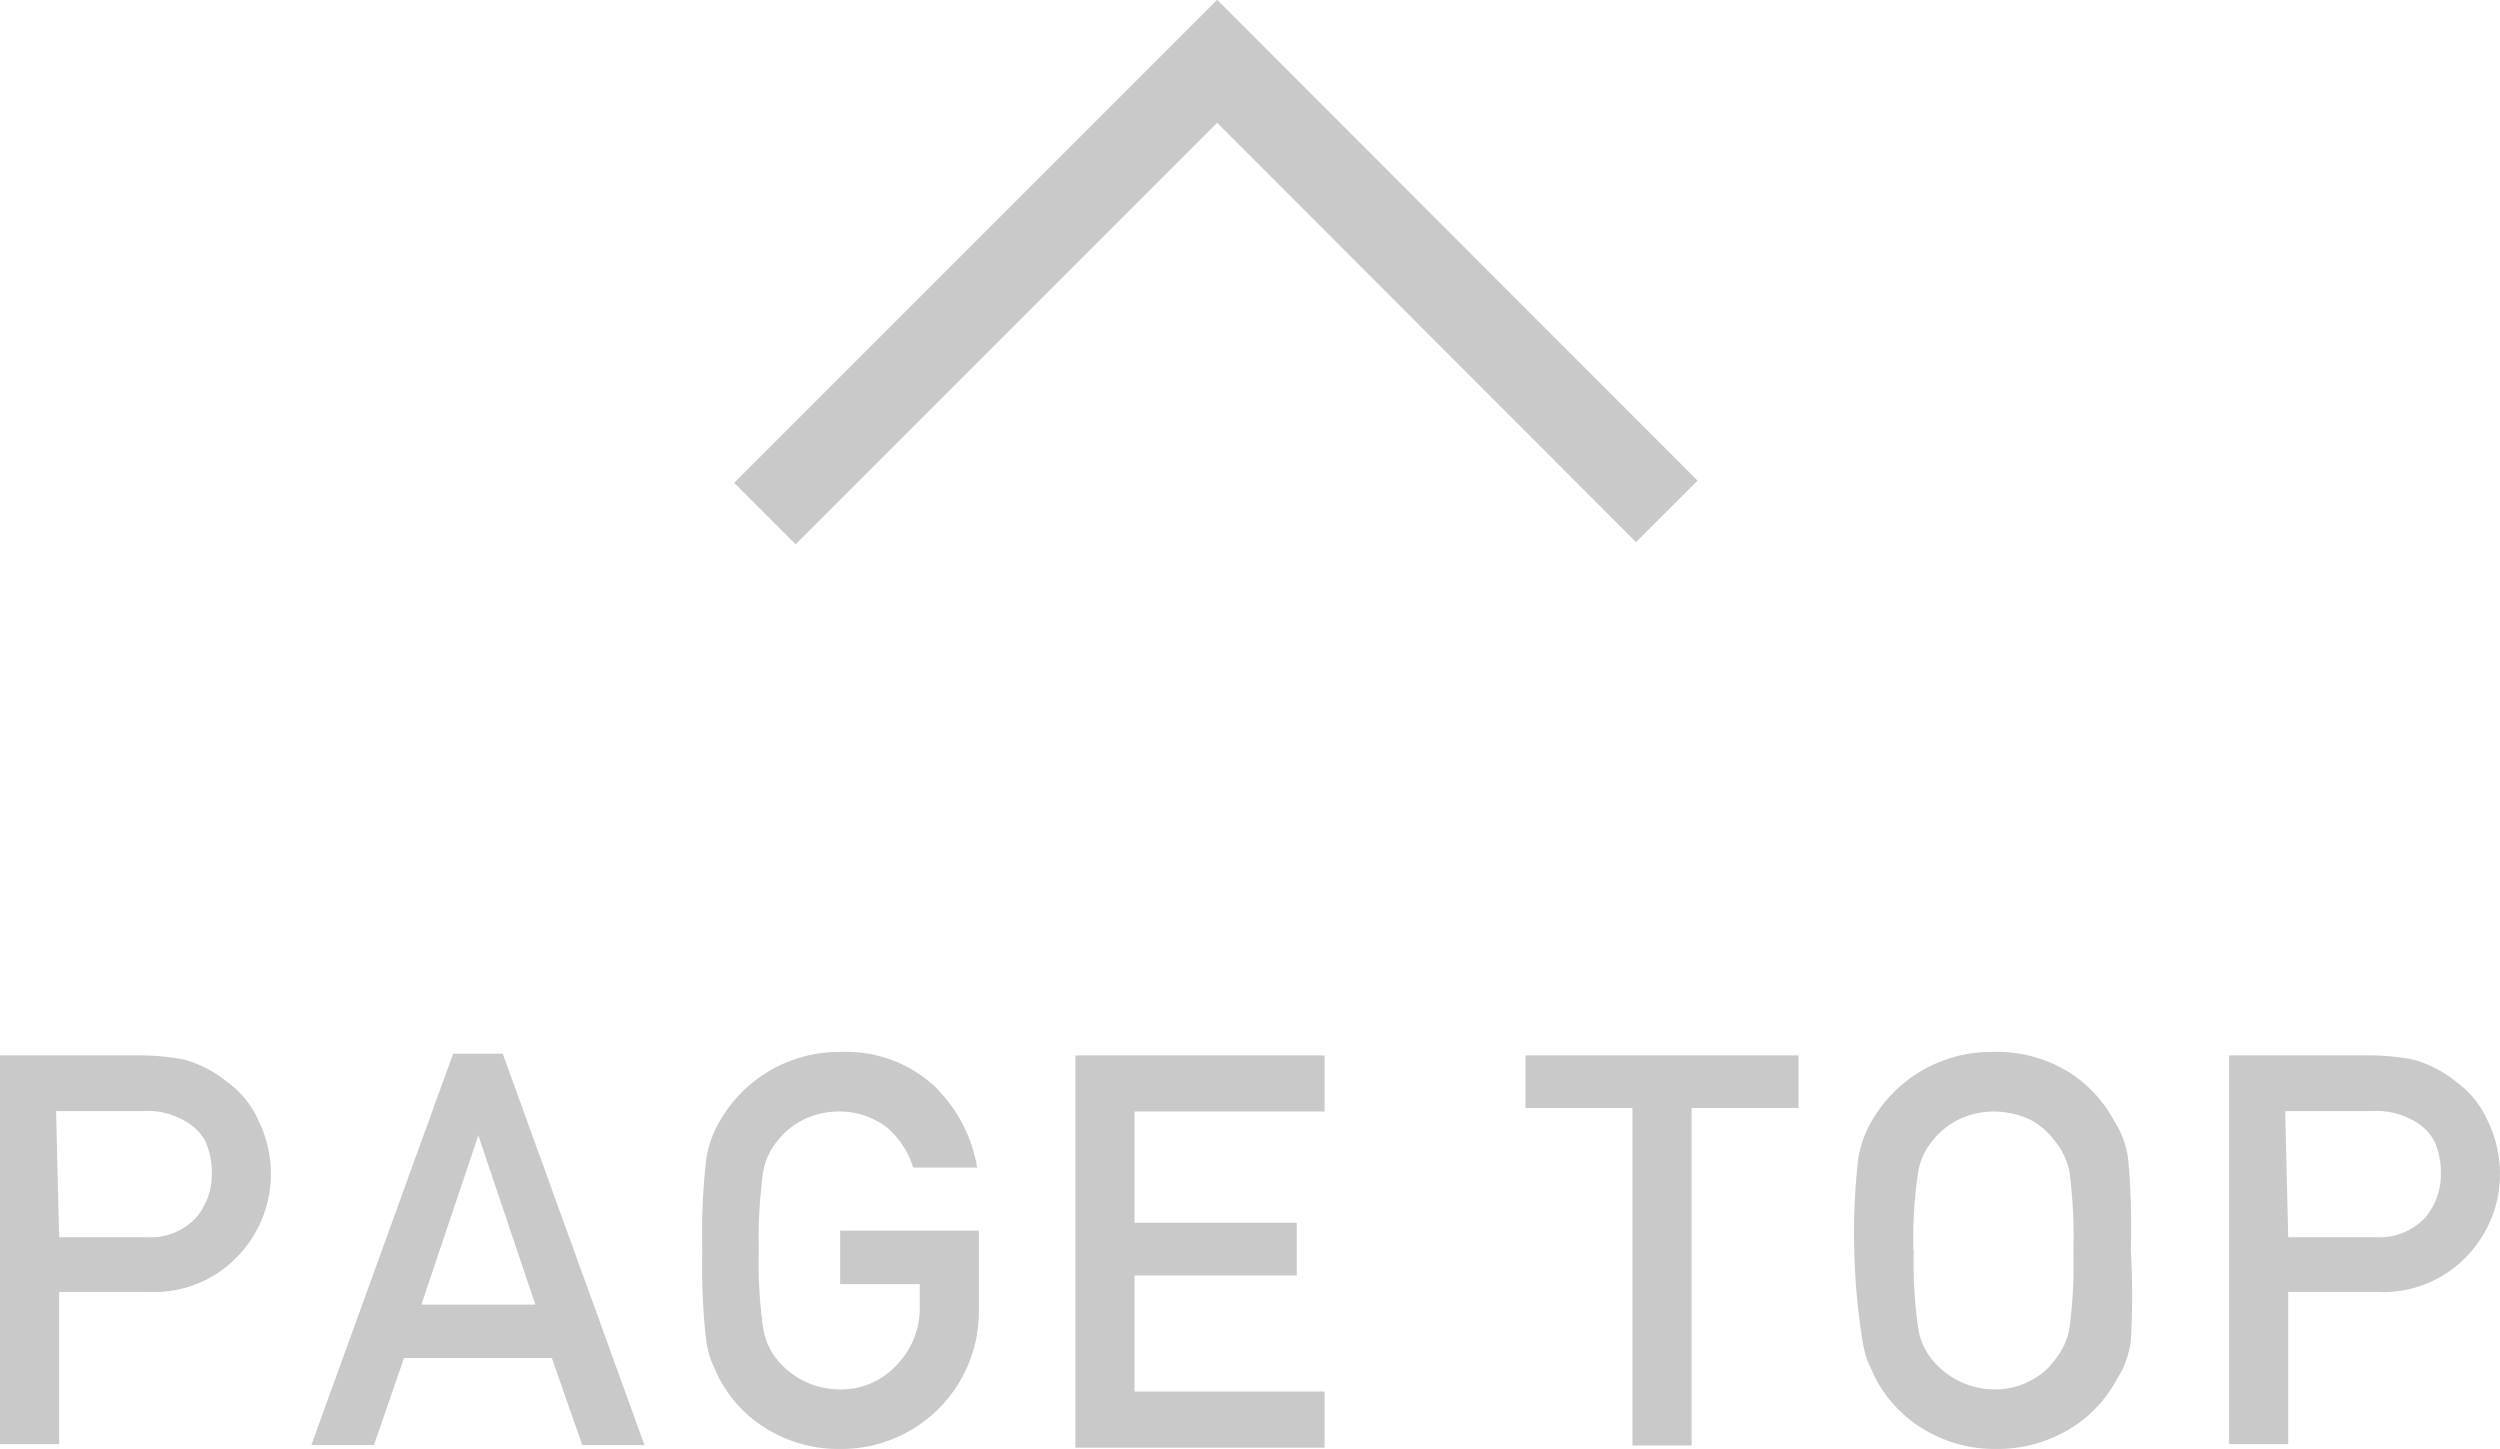 <svg xmlns="http://www.w3.org/2000/svg" viewBox="0 0 57.49 33.31"><defs><style>.cls-1{fill:#c9c9c9;}.cls-2{fill:none;stroke:#c9c9c9;stroke-miterlimit:10;stroke-width:2px;}</style></defs><title>page_top</title><g id="レイヤー_2" data-name="レイヤー 2"><g id="レイヤー_1-2" data-name="レイヤー 1"><path class="cls-1" d="M0,24.27H3.25a5.29,5.29,0,0,1,1,.1,2.75,2.75,0,0,1,1,.53,2.16,2.16,0,0,1,.69.86A2.78,2.78,0,0,1,6.23,27a2.73,2.73,0,0,1-.7,1.82,2.65,2.65,0,0,1-2.1.89H1.36v3.5H0Zm1.36,4.18h2A1.43,1.43,0,0,0,4.51,28a1.52,1.52,0,0,0,.36-1,1.74,1.74,0,0,0-.15-.76,1.14,1.14,0,0,0-.43-.44,1.71,1.71,0,0,0-1-.25h-2Z"/><path class="cls-1" d="M12.69,31.23H9.29l-.69,2H7.16l3.26-9h1.14l3.26,9H13.39ZM12.31,30,11,26.11h0L9.69,30Z"/><path class="cls-1" d="M19.32,28.3h3.19v1.83a3.16,3.16,0,0,1-3.2,3.19,3.14,3.14,0,0,1-1.77-.52,3,3,0,0,1-1-1.1l-.18-.39a2.59,2.59,0,0,1-.12-.48,15,15,0,0,1-.09-2.08,15,15,0,0,1,.09-2.09,2.5,2.5,0,0,1,.3-.86,3.17,3.17,0,0,1,2.81-1.61,3,3,0,0,1,2.12.77,3.38,3.38,0,0,1,1,1.89H21a2,2,0,0,0-.6-.92,1.79,1.79,0,0,0-1.11-.37,1.88,1.88,0,0,0-.82.19,1.72,1.72,0,0,0-.57.46,1.49,1.49,0,0,0-.35.74,10.76,10.76,0,0,0-.1,1.8,10.51,10.51,0,0,0,.1,1.79,1.49,1.49,0,0,0,.35.76,1.85,1.85,0,0,0,1.39.65,1.73,1.73,0,0,0,1.31-.54A1.88,1.88,0,0,0,21.15,30v-.47H19.32Z"/><path class="cls-1" d="M24.73,24.27h5.73v1.29H26.09v2.56h3.73v1.21H26.09V32h4.37v1.29H24.73Z"/><path class="cls-1" d="M37.54,25.48H35.08V24.27h6.28v1.21H38.9v7.76H37.54Z"/><path class="cls-1" d="M42.64,28.75a15.18,15.18,0,0,1,.09-2.09,2.5,2.5,0,0,1,.3-.86,3.17,3.17,0,0,1,2.81-1.61,3.14,3.14,0,0,1,1.79.5,3,3,0,0,1,1,1.11,2.08,2.08,0,0,1,.31.86A17.18,17.18,0,0,1,49,28.75,17.21,17.21,0,0,1,49,30.83a2.08,2.08,0,0,1-.31.87,3,3,0,0,1-1,1.1,3.2,3.2,0,0,1-1.79.52,3.15,3.15,0,0,1-1.77-.52,3,3,0,0,1-1-1.1l-.18-.39a2.59,2.59,0,0,1-.12-.48A15.2,15.2,0,0,1,42.64,28.75Zm1.37,0a10.39,10.39,0,0,0,.1,1.79,1.49,1.49,0,0,0,.35.76,1.85,1.85,0,0,0,1.39.65,1.68,1.68,0,0,0,.84-.2,1.49,1.49,0,0,0,.54-.45,1.58,1.58,0,0,0,.36-.76,11.3,11.3,0,0,0,.09-1.79,11.57,11.57,0,0,0-.09-1.8,1.59,1.59,0,0,0-.36-.74,1.62,1.62,0,0,0-.54-.46,2,2,0,0,0-.84-.19,1.89,1.89,0,0,0-.82.19,1.73,1.73,0,0,0-.57.46,1.49,1.49,0,0,0-.35.74A10.63,10.63,0,0,0,44,28.75Z"/><path class="cls-1" d="M51.26,24.27h3.25a5.29,5.29,0,0,1,1,.1,2.74,2.74,0,0,1,1,.53,2.16,2.16,0,0,1,.69.86A2.79,2.79,0,0,1,57.49,27a2.72,2.72,0,0,1-.7,1.82,2.65,2.65,0,0,1-2.1.89H52.62v3.5H51.26Zm1.36,4.18h2A1.44,1.44,0,0,0,55.77,28a1.52,1.52,0,0,0,.36-1,1.75,1.75,0,0,0-.15-.76,1.14,1.14,0,0,0-.43-.44,1.71,1.71,0,0,0-1-.25h-2Z"/><polyline class="cls-2" points="17.59 11.81 27.99 1.41 38.33 11.76"/></g></g></svg>
